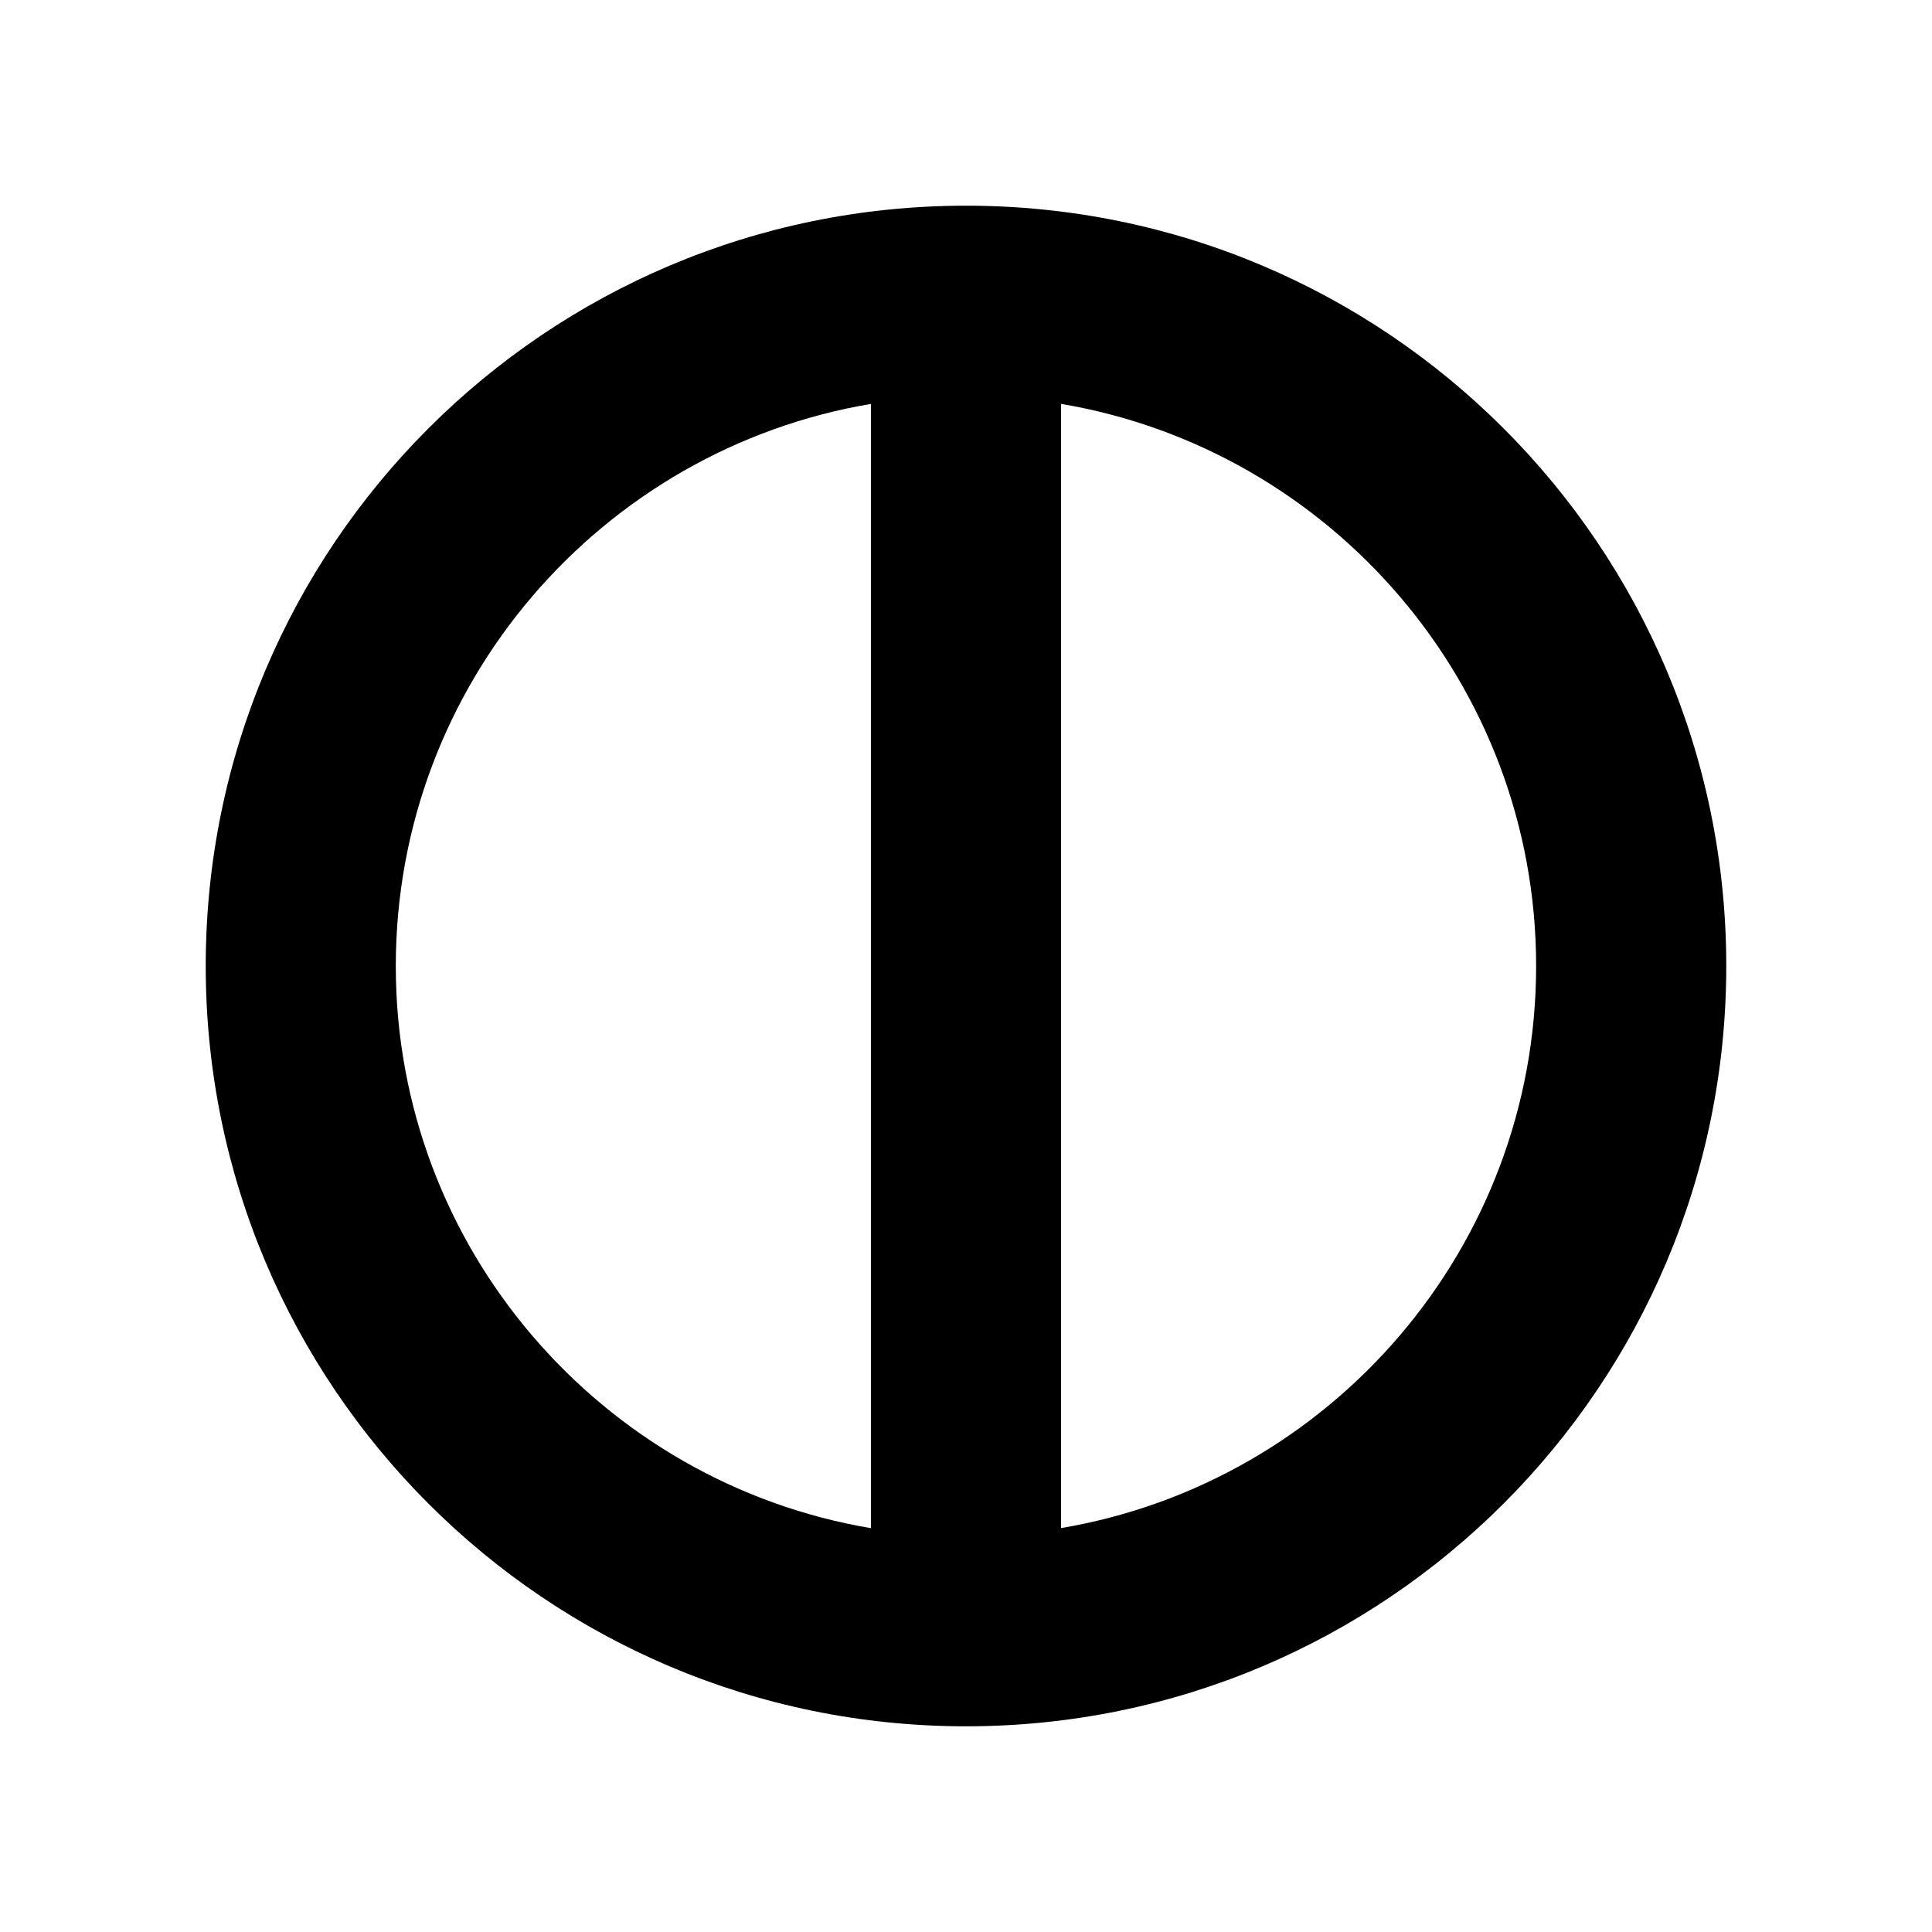 <?xml version="1.0" encoding="UTF-8"?>
<!-- Uploaded to: SVG Repo, www.svgrepo.com, Generator: SVG Repo Mixer Tools -->
<svg fill="#000000" width="800px" height="800px" version="1.1" viewBox="144 144 512 512" xmlns="http://www.w3.org/2000/svg">
 <path d="m400 198.51c-111.28 0-201.48 90.219-201.48 201.49s90.203 201.49 201.48 201.49 201.48-90.219 201.48-201.49c0-111.27-90.199-201.49-201.48-201.49zm-151.11 201.49c0-74.734 54.547-136.93 125.91-148.96v297.94c-71.359-12.039-125.91-74.238-125.91-148.97zm176.29 148.96v-297.93c71.367 12.031 125.91 74.23 125.91 148.97 0 74.734-54.547 136.93-125.91 148.96z"/>
</svg>